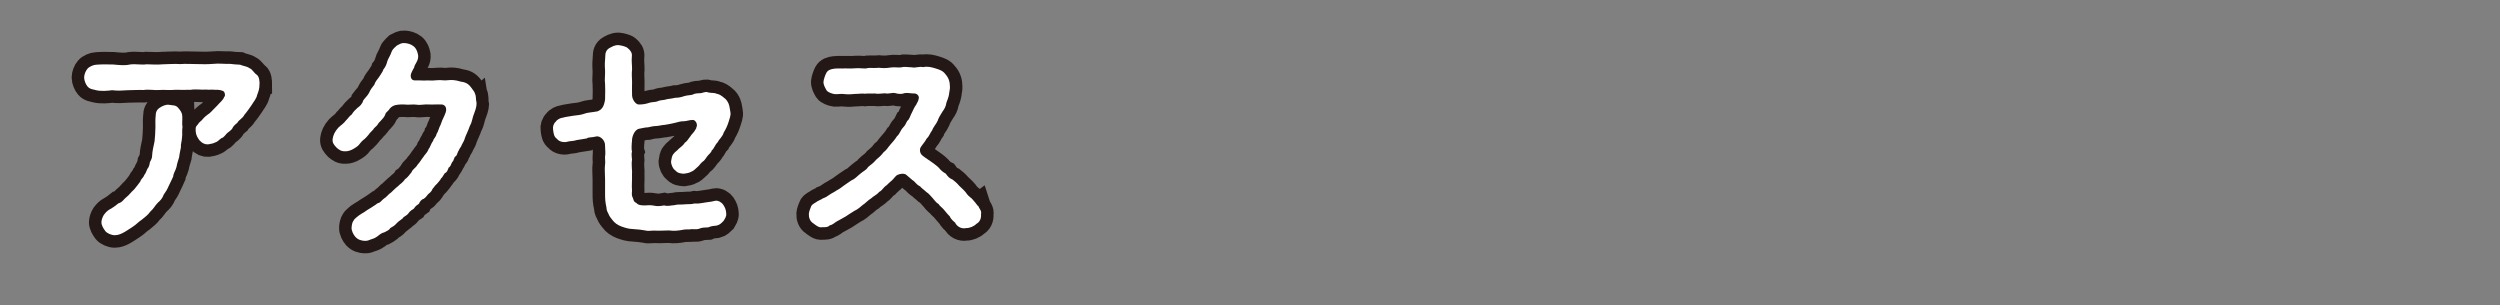 <?xml version="1.0" encoding="UTF-8"?>
<svg id="_レイヤー_2" data-name="レイヤー 2" xmlns="http://www.w3.org/2000/svg" width="350" height="42.76" xmlns:xlink="http://www.w3.org/1999/xlink" viewBox="0 0 350 42.76">
  <rect x="0" y="0" width="350" height="42.76" fill="#808080" stroke="none"/>
  <defs>
    <style>
      .cls-1 {
        fill: #fff;
      }

      .cls-2, .cls-3 {
        fill: none;
      }

      .cls-4 {
        clip-path: url(#clippath);
      }

      .cls-3 {
        stroke: #231815;
        stroke-linecap: round;
        stroke-width: 3.5px;
      }
    </style>
    <clipPath id="clippath">
      <rect class="cls-2" width="350" height="39.67"/>
    </clipPath>
  </defs>
  <g id="_レイヤー_1-2" data-name="レイヤー 1">
    <g class="cls-4">
      <g>
        <g>
          <path class="cls-3" d="M36.31,11.83c.06.47-.16,1.12-.31,1.46-.09.53-.53.99-.78,1.43-.28.4-.68.99-.99,1.33-.28.56-.81.74-.96,1.09-.34.28-.56.5-.68.71-.12.34-.56.59-.78.78-.19.15-.46.65-.81.71-.43.31-.53.5-.84.59-.31.16-.65.22-1.02.28-.4.03-.81-.12-1.21-.56-.25-.34-.5-.74-.53-1.24-.03-.5-.03-.68.25-.93.28-.46.5-.5.65-.71.31-.37.53-.56,1.02-.9.46-.4.62-.65,1.12-1.12.25-.31.84-.78.93-1.15.19-.15.16-.59-.06-.81-.25-.16-.68-.25-1.24-.22-.46-.06-.84.03-1.15-.03-.74.06-1.58-.09-2.2.03-.68,0-1.58.03-2.17,0-.87.09-1.55-.03-2.23.03-.68.06-1.49-.12-2.2,0-.74-.03-1.58.03-2.23.03-.84.06-1.4.09-2.2,0-.68.09-1.52.16-2.23,0-.4-.12-.87-.12-1.21-.53-.22-.25-.47-.81-.47-1.24,0-.4.19-.93.47-1.24.22-.28.87-.56,1.21-.56.74-.06,1.55-.06,2.39-.03.96.09,1.67.16,2.33,0,.84-.12,1.58.09,2.33-.03.68,0,1.4.09,2.33,0,.65,0,1.55-.09,2.36-.03.81-.06,1.64,0,2.33,0,.87.03,1.61.03,2.33-.03.78-.09,1.55.03,2.33,0,.31.03,1.02.12,1.43.12.5.22.9.19,1.33.5.37.12.62.68.99.9.37.28.4.93.4,1.36ZM25.52,16.24c.03.65-.06,1.15.03,1.52-.09.53,0,1.08-.06,1.43-.03.62-.22,1.05-.16,1.43-.06.4-.19.81-.25,1.39-.12.43-.28.81-.37,1.37-.16.59-.43.84-.46,1.33-.16.4-.4.81-.62,1.3-.22.53-.46.9-.71,1.24-.19.53-.43.78-.84,1.15-.37.37-.56.81-1.05,1.24-.25.4-.84.84-1.18,1.12-.56.37-.77.68-1.27.99-.62.4-.96.65-1.4.87-.25.12-.62.31-1.12.31-.46,0-1.08-.28-1.3-.56-.28-.37-.56-.81-.56-1.27,0-.28.16-.74.34-1.02.25-.34.53-.62.84-.78.56-.31.9-.59,1.21-.84.53-.12.74-.59,1.15-.9.31-.22.56-.62,1.02-1.02.28-.31.59-.74.9-1.15.06-.34.37-.43.53-.87.28-.34.31-.65.46-.9.22-.25.28-.56.34-.93.22-.4.31-.59.31-.96.03-.56.19-1.27.34-1.95.06-.56.12-1.43.12-2.01,0-.43-.03-1.02.03-1.52,0-.53.15-.9.59-1.18.34-.22.81-.46,1.27-.4.53.09.96.03,1.27.4.34.4.59.71.59,1.18Z"/>
          <path class="cls-3" d="M66.69,14.16c.09.5-.03.99-.28,1.64-.31.71-.28,1.24-.62,1.8-.25.74-.56,1.3-.71,1.74-.03.22-.28.68-.4.87-.12.37-.37.59-.43.81-.19.22-.25.71-.43.84-.31.15-.25.65-.5.81-.19.31-.22.65-.5.78-.16.37-.22.68-.53.78-.28.37-.31.56-.56.77-.06.19-.28.4-.56.74-.28.22-.46.56-.62.71-.09.31-.37.56-.59.71-.12.12-.34.5-.65.68-.34.09-.56.43-.65.68-.22.16-.5.31-.71.68-.28.19-.56.34-.78.68-.28.37-.65.4-.81.71-.22.19-.59.4-.84.68-.28.34-.59.5-.87.65-.22.37-.5.4-.87.62-.28.03-.71.34-.87.5-.22.15-.4.31-.93.46-.28.12-.59.25-.93.22-.43-.03-.9-.12-1.3-.56-.25-.28-.56-.84-.53-1.3.03-.28.06-.71.28-.96.06-.25.56-.56.71-.71.19-.12.53-.37.93-.59.12-.12.68-.43.87-.56.4-.25.65-.43.87-.59.4-.06.53-.4.84-.62.4-.22.68-.68,1.02-.87.34-.31.59-.59.99-.9.22-.25.71-.53.96-.96.34-.22.56-.53.93-.99.12-.4.56-.56.84-1.05.37-.4.56-.78.81-1.08.16-.31.53-.56.74-1.12.22-.22.28-.68.65-1.18-.03-.19.37-.46.46-.93.22-.28.34-.9.56-1.27.19-.53.25-.71.53-1.27.16-.37.28-.62.25-.96-.03-.37-.31-.62-.65-.62-.68-.03-1.24.03-1.71,0-.68-.06-1.21.12-1.74.03-.59-.09-1.18.06-1.74-.03-.74-.03-1.33.06-1.55.19-.22.09-.5.34-.62.56-.22.28-.46.34-.53.71-.28.62-.84.93-1.08,1.4-.16.22-.53.46-.59.65-.28.31-.43.4-.59.65-.25.28-.31.4-.59.65-.31.22-.53.47-.65.62-.22.34-.5.53-.93.78-.25.16-.78.37-1.12.34-.59.03-.87-.19-1.24-.5-.37-.4-.62-.68-.56-1.21.06-.5.28-1.02.78-1.58.37-.37.78-.59,1.08-1.02.16-.12.53-.68.81-.84.22-.37.5-.65.81-.93.28-.19.68-.53.81-1.05.34-.47.56-.59.81-1.05.16-.37.34-.65.74-1.15.09-.37.47-.81.65-1.05.25-.43.53-.74.62-1.08.28-.34.43-.68.53-1.09.06-.31.46-.87.62-1.39.16-.43.56-.68.74-.87.4-.19.59-.37,1.05-.34.43.03.87.12,1.3.46.37.31.53.74.62,1.24.06.68-.28,1.02-.5,1.49-.06.4-.22.4-.43.96-.22.4-.12,1.12.5,1.08.78-.03,1.27.06,1.67,0,.59.03.93.03,1.46-.03.53-.06.96.09,1.46,0,.59-.06,1.05-.03,1.77.19.62.09,1.05.22,1.52.87.25.34.46.59.53.87.12.25.09.56.15,1.02Z"/>
          <path class="cls-3" d="M97.47,17.88c.31-.5-.16-1.12-.47-1.09-.53,0-.87.19-1.33.19-.28-.03-.81.12-1.3.25-.47.12-.81.16-1.3.25-.5.03-.9.16-1.18.16-.37,0-.93.12-1.18.19-.31,0-.56.06-1.21.19-.71.12-1.05,1.21-1.02,1.71-.06.43-.09,1.24,0,1.52-.12.31,0,.9,0,1.12-.12.78.06,1.52,0,2.11.03.81-.06,1.55,0,2.11.03.28-.12.65.09,1.05.16.31.06.56.53.78.25.34.84.34,1.21.34.34-.03.78-.06,1.24.03.47.12.93.06,1.43-.03.53.16,1.05-.03,1.4-.03.53-.15.84-.06,1.46-.12.56-.06.78.03,1.4-.12.62.06,1.02-.09,1.83-.19.31-.03.68-.09,1.05-.19.43-.09.93.25,1.12.53.31.47.4.78.43,1.21.06.5-.19.74-.37,1.08-.37.34-.43.5-.96.65-.34.03-.78.06-1.18.25-.43.03-.9,0-1.27.19-.46.16-.99,0-1.27.09-.37,0-.84,0-1.18.09-.53.09-1.08.16-1.77.06-.56,0-1.3.06-1.8.03-.62-.06-.99.12-1.55-.03-.46-.09-1.12-.16-1.67-.19-.68-.03-1.08-.16-1.67-.37-.5-.19-.96-.5-1.24-.9-.15-.19-.4-.46-.56-.87-.06-.16-.28-.43-.28-.9-.16-.74-.19-1.15-.19-1.86v-2.08c0-.74-.09-1.4,0-2.11.06-.22-.03-.74,0-1.12.09-.28,0-.99,0-1.4.06-.87-.74-1.46-1.21-1.36-.74.19-1.05.06-1.36.28-.43.06-1.05.19-1.36.22-.56.19-.99.12-1.39.25-.43.12-1.12,0-1.4-.4-.46-.31-.5-.81-.56-1.36-.06-.34.06-.78.37-1.05.22-.34.68-.53.96-.56.56-.16,1.12-.19,1.52-.28.59-.06,1.09-.12,1.52-.28.5-.19.96-.16,1.89-.34.19-.12.4-.15.68-.56.16-.25.28-.65.34-1.08.03-1.12.03-1.46,0-2.2-.09-.65.03-1.24,0-1.89-.06-.71-.03-1.36.03-1.95,0-.4.06-.87.59-1.18.28-.12.65-.43,1.27-.4.31.03.99.16,1.27.4.4.34.65.65.59,1.18-.06.74.03,1.09.03,1.8-.06.5-.03,1.12,0,1.74,0,.71-.03,1.21,0,1.92.03.65.56,1.3.96,1.27.59,0,1.02-.09,1.49-.25.37-.12.84-.06,1.18-.22.4-.19.9-.12,1.15-.25.37-.09.77-.09,1.24-.22.5,0,.87-.09,1.24-.22.5-.16.9-.12,1.21-.22.31-.19.71-.19,1.24-.22.4-.12.71-.22.96-.09.46.12.78,0,1.18.19.34.03.74.31.99.53.4.28.56.59.68.87.16.4.16.78.25,1.18.09.5-.16.96-.28,1.43-.12.4-.4,1.02-.65,1.4-.19.65-.68.96-.84,1.36-.46.46-.5.9-.84,1.15-.06.31-.43.56-.59.78-.16.16-.4.68-.71.81-.4.37-.47.59-.74.78-.22.22-.59.56-.84.62-.31.19-.65.22-1.02.28-.47-.03-.87-.06-1.24-.5-.28-.15-.56-.74-.56-1.21.03-.25.12-.81.31-1.02.28-.4.53-.46.74-.74.19-.19.71-.53.87-.87.25-.12.46-.46.81-.93.12-.25.43-.4.81-1.12Z"/>
          <path class="cls-3" d="M136.94,28.8c.12.37.53.71.4,1.18.06.62-.19,1.12-.65,1.36-.31.34-.99.62-1.43.59-.65.16-1.3-.22-1.55-.77-.19-.16-.59-.47-.74-.87-.28-.25-.62-.71-.77-.87-.22-.31-.65-.56-.81-.87-.37-.19-.62-.62-.84-.84-.22-.22-.56-.68-.84-.81-.31-.31-.68-.53-.9-.81-.4-.19-.53-.4-.87-.74-.28-.16-.5-.43-1.02-.84-.34-.37-1.3-.12-1.52.16-.37.4-.43.53-.68.71-.09.12-.31.25-.56.53-.53.34-.62.74-1.08.96-.34.43-.78.56-1.12.9-.4.22-.9.78-1.15.9-.25.22-.77.68-1.18.84-.53.34-.9.56-1.21.78-.59.31-.71.43-1.27.71-.31.16-.59.5-.96.53-.28.31-.71.28-1.09.28-.46.12-.96-.34-1.3-.59-.4-.25-.59-.78-.56-1.3.03-.34.19-.68.28-.93.06-.28.31-.43.68-.65.31-.25.81-.4.99-.56.43-.16.56-.25.96-.53.19-.15.68-.37.93-.56.16-.09.56-.31.9-.59.28-.19.68-.5,1.21-.84.53-.22.74-.53,1.21-.9.43-.4.84-.5,1.12-.96.25-.25.81-.59,1.12-1.02.43-.37.68-.56,1.05-1.05.46-.34.65-.74.96-1.08.37-.43.62-.68.93-1.18.37-.28.46-.81.87-1.24.25-.25.4-.56.56-.9.34-.22.43-.81.68-1.21.16-.31.28-.68.59-1.08.12-.31.28-.43.34-.84.09-.25-.12-.65-.53-.71-.62,0-.99-.12-1.4-.06-.46.16-.81.16-1.4,0-.4-.09-.9.16-1.4.03-.56.03-1.08.12-1.39.03-.62.03-.96-.03-1.4.03-.43-.06-.84.03-1.4.03-.37.03-.84.09-1.4.03-.46-.09-.99.03-1.43,0-.43-.06-.99-.28-1.15-.53-.22-.37-.46-.81-.43-1.21.03-.34.22-.9.4-1.24.22-.4.62-.53,1.15-.59.53-.06.99,0,1.58-.03.5.03,1.09,0,1.55-.03.53-.03,1.15.12,1.55-.03.43-.03.96.03,1.55-.03.59.06,1.05.06,1.55-.03.59-.09,1.12.03,1.55-.03.37-.12.9-.03,1.52,0,.43.12,1.02-.16,1.55-.03.62-.15,1.24.03,1.67.16.65.19,1.12.37,1.43.81.46.5.65,1.05.65,1.77.03.31-.09.62-.12,1.05-.09.5-.25.84-.37,1.18-.09.56-.25.84-.56,1.27-.19.31-.56.87-.68,1.3-.16.37-.65.93-.74,1.27-.37.5-.4.84-.78,1.18-.28.53-.53.74-.81,1.18-.22.28-.19.9.22,1.21.4.34.99.68,1.27.9.37.28.68.47,1.02.81.22.31.68.68.96.81.31.43.5.65.96.84.31.25.59.46.93.87.28.28.56.5.9.9.28.43.46.56.9.93.34.4.53.59.81.99Z"/>
        </g>
        <g>
          <path class="cls-1" d="M36.31,11.83c.06.47-.16,1.12-.31,1.46-.09.53-.53.99-.78,1.43-.28.4-.68.99-.99,1.33-.28.56-.81.74-.96,1.09-.34.28-.56.5-.68.71-.12.34-.56.59-.78.78-.19.15-.46.65-.81.71-.43.31-.53.5-.84.59-.31.16-.65.22-1.02.28-.4.03-.81-.12-1.21-.56-.25-.34-.5-.74-.53-1.24-.03-.5-.03-.68.25-.93.28-.46.5-.5.65-.71.31-.37.53-.56,1.02-.9.46-.4.62-.65,1.12-1.12.25-.31.84-.78.93-1.15.19-.15.16-.59-.06-.81-.25-.16-.68-.25-1.24-.22-.46-.06-.84.03-1.15-.03-.74.06-1.58-.09-2.2.03-.68,0-1.58.03-2.17,0-.87.09-1.55-.03-2.23.03-.68.06-1.49-.12-2.2,0-.74-.03-1.58.03-2.23.03-.84.06-1.4.09-2.2,0-.68.09-1.52.16-2.23,0-.4-.12-.87-.12-1.21-.53-.22-.25-.47-.81-.47-1.24,0-.4.19-.93.47-1.24.22-.28.87-.56,1.21-.56.74-.06,1.55-.06,2.39-.03.96.09,1.67.16,2.33,0,.84-.12,1.58.09,2.33-.03.68,0,1.4.09,2.33,0,.65,0,1.55-.09,2.36-.03.81-.06,1.64,0,2.33,0,.87.03,1.61.03,2.33-.03.78-.09,1.55.03,2.33,0,.31.03,1.02.12,1.43.12.5.22.9.19,1.33.5.37.12.62.68.99.9.37.28.4.93.4,1.36ZM25.52,16.24c.03.65-.06,1.15.03,1.52-.09.53,0,1.08-.06,1.43-.03.62-.22,1.05-.16,1.43-.06.4-.19.81-.25,1.39-.12.43-.28.81-.37,1.37-.16.59-.43.84-.46,1.33-.16.4-.4.81-.62,1.3-.22.53-.46.9-.71,1.24-.19.53-.43.78-.84,1.15-.37.37-.56.81-1.05,1.24-.25.4-.84.84-1.18,1.12-.56.37-.77.68-1.27.99-.62.4-.96.65-1.4.87-.25.12-.62.31-1.12.31-.46,0-1.08-.28-1.3-.56-.28-.37-.56-.81-.56-1.27,0-.28.16-.74.34-1.02.25-.34.53-.62.84-.78.56-.31.9-.59,1.21-.84.53-.12.74-.59,1.15-.9.31-.22.56-.62,1.02-1.02.28-.31.59-.74.9-1.15.06-.34.37-.43.53-.87.28-.34.31-.65.46-.9.22-.25.28-.56.34-.93.22-.4.31-.59.31-.96.03-.56.19-1.27.34-1.95.06-.56.12-1.43.12-2.01,0-.43-.03-1.02.03-1.52,0-.53.15-.9.59-1.18.34-.22.81-.46,1.27-.4.53.09.96.03,1.27.4.34.4.59.71.59,1.18Z"/>
          <path class="cls-1" d="M66.69,14.16c.09.5-.03.99-.28,1.64-.31.71-.28,1.24-.62,1.8-.25.74-.56,1.3-.71,1.74-.03.22-.28.68-.4.87-.12.37-.37.59-.43.81-.19.22-.25.71-.43.84-.31.15-.25.65-.5.81-.19.31-.22.65-.5.78-.16.37-.22.68-.53.78-.28.37-.31.56-.56.77-.06.19-.28.4-.56.74-.28.22-.46.56-.62.71-.09.31-.37.56-.59.71-.12.12-.34.5-.65.68-.34.09-.56.43-.65.68-.22.16-.5.31-.71.68-.28.19-.56.34-.78.68-.28.37-.65.4-.81.71-.22.19-.59.4-.84.68-.28.34-.59.5-.87.65-.22.37-.5.4-.87.62-.28.03-.71.34-.87.5-.22.15-.4.31-.93.46-.28.12-.59.25-.93.22-.43-.03-.9-.12-1.3-.56-.25-.28-.56-.84-.53-1.3.03-.28.06-.71.28-.96.06-.25.56-.56.71-.71.19-.12.53-.37.93-.59.12-.12.68-.43.87-.56.4-.25.65-.43.87-.59.4-.06.53-.4.84-.62.4-.22.68-.68,1.02-.87.34-.31.59-.59.99-.9.22-.25.71-.53.96-.96.34-.22.56-.53.93-.99.12-.4.56-.56.84-1.05.37-.4.56-.78.81-1.08.16-.31.53-.56.74-1.12.22-.22.28-.68.65-1.18-.03-.19.37-.46.46-.93.22-.28.34-.9.56-1.27.19-.53.25-.71.53-1.27.16-.37.28-.62.25-.96-.03-.37-.31-.62-.65-.62-.68-.03-1.24.03-1.71,0-.68-.06-1.21.12-1.74.03-.59-.09-1.18.06-1.74-.03-.74-.03-1.33.06-1.55.19-.22.09-.5.34-.62.56-.22.28-.46.34-.53.71-.28.62-.84.93-1.08,1.4-.16.22-.53.46-.59.65-.28.31-.43.4-.59.65-.25.28-.31.4-.59.65-.31.22-.53.47-.65.62-.22.34-.5.53-.93.78-.25.16-.78.37-1.12.34-.59.03-.87-.19-1.24-.5-.37-.4-.62-.68-.56-1.21.06-.5.28-1.02.78-1.58.37-.37.78-.59,1.08-1.02.16-.12.53-.68.81-.84.22-.37.5-.65.81-.93.28-.19.68-.53.81-1.05.34-.47.56-.59.81-1.05.16-.37.34-.65.74-1.15.09-.37.47-.81.65-1.05.25-.43.53-.74.62-1.08.28-.34.43-.68.53-1.09.06-.31.46-.87.62-1.39.16-.43.56-.68.74-.87.4-.19.59-.37,1.05-.34.43.03.87.12,1.3.46.37.31.53.74.62,1.24.06.68-.28,1.02-.5,1.49-.06.4-.22.4-.43.96-.22.4-.12,1.12.5,1.08.78-.03,1.27.06,1.67,0,.59.03.93.03,1.46-.03.53-.06.96.09,1.46,0,.59-.06,1.05-.03,1.77.19.62.09,1.05.22,1.52.87.25.34.46.59.53.87.12.25.09.56.15,1.02Z"/>
          <path class="cls-1" d="M97.47,17.88c.31-.5-.16-1.12-.47-1.09-.53,0-.87.19-1.33.19-.28-.03-.81.12-1.3.25-.47.12-.81.16-1.3.25-.5.03-.9.16-1.18.16-.37,0-.93.12-1.18.19-.31,0-.56.06-1.21.19-.71.12-1.05,1.21-1.02,1.71-.06.43-.09,1.24,0,1.52-.12.31,0,.9,0,1.12-.12.78.06,1.52,0,2.11.03.81-.06,1.55,0,2.11.03.28-.12.65.09,1.05.16.31.06.56.53.78.25.34.84.34,1.21.34.34-.03.78-.06,1.24.03.47.12.93.06,1.43-.03.53.16,1.05-.03,1.4-.03.53-.15.84-.06,1.46-.12.56-.06.78.03,1.4-.12.62.06,1.02-.09,1.83-.19.31-.03.68-.09,1.05-.19.43-.09.93.25,1.12.53.31.47.4.78.43,1.21.06.5-.19.74-.37,1.08-.37.34-.43.5-.96.65-.34.03-.78.06-1.18.25-.43.03-.9,0-1.27.19-.46.16-.99,0-1.27.09-.37,0-.84,0-1.18.09-.53.09-1.08.16-1.77.06-.56,0-1.3.06-1.8.03-.62-.06-.99.12-1.55-.03-.46-.09-1.12-.16-1.67-.19-.68-.03-1.08-.16-1.67-.37-.5-.19-.96-.5-1.24-.9-.15-.19-.4-.46-.56-.87-.06-.16-.28-.43-.28-.9-.16-.74-.19-1.15-.19-1.86v-2.08c0-.74-.09-1.4,0-2.11.06-.22-.03-.74,0-1.12.09-.28,0-.99,0-1.4.06-.87-.74-1.46-1.21-1.36-.74.19-1.05.06-1.36.28-.43.06-1.05.19-1.36.22-.56.19-.99.12-1.39.25-.43.12-1.12,0-1.4-.4-.46-.31-.5-.81-.56-1.36-.06-.34.06-.78.37-1.05.22-.34.68-.53.96-.56.56-.16,1.12-.19,1.52-.28.59-.06,1.09-.12,1.52-.28.5-.19.96-.16,1.89-.34.19-.12.4-.15.68-.56.16-.25.28-.65.34-1.08.03-1.12.03-1.46,0-2.2-.09-.65.03-1.24,0-1.89-.06-.71-.03-1.36.03-1.95,0-.4.06-.87.59-1.18.28-.12.65-.43,1.27-.4.31.03.99.16,1.27.4.4.34.65.65.59,1.18-.06.74.03,1.09.03,1.8-.06.5-.03,1.12,0,1.74,0,.71-.03,1.21,0,1.92.03.65.56,1.3.96,1.27.59,0,1.02-.09,1.49-.25.37-.12.84-.06,1.18-.22.4-.19.9-.12,1.15-.25.37-.09.77-.09,1.24-.22.5,0,.87-.09,1.24-.22.5-.16.9-.12,1.21-.22.31-.19.71-.19,1.24-.22.4-.12.71-.22.96-.09.46.12.78,0,1.18.19.34.03.74.31.99.53.4.28.56.59.68.87.16.4.16.78.25,1.18.09.5-.16.96-.28,1.43-.12.4-.4,1.02-.65,1.4-.19.65-.68.96-.84,1.36-.46.46-.5.9-.84,1.15-.06.31-.43.56-.59.78-.16.16-.4.68-.71.81-.4.37-.47.59-.74.78-.22.22-.59.56-.84.62-.31.19-.65.22-1.02.28-.47-.03-.87-.06-1.24-.5-.28-.15-.56-.74-.56-1.21.03-.25.12-.81.31-1.02.28-.4.53-.46.74-.74.19-.19.71-.53.87-.87.25-.12.46-.46.81-.93.12-.25.43-.4.81-1.12Z"/>
          <path class="cls-1" d="M136.94,28.8c.12.37.53.71.4,1.18.06.62-.19,1.12-.65,1.36-.31.34-.99.62-1.43.59-.65.16-1.3-.22-1.55-.77-.19-.16-.59-.47-.74-.87-.28-.25-.62-.71-.77-.87-.22-.31-.65-.56-.81-.87-.37-.19-.62-.62-.84-.84-.22-.22-.56-.68-.84-.81-.31-.31-.68-.53-.9-.81-.4-.19-.53-.4-.87-.74-.28-.16-.5-.43-1.02-.84-.34-.37-1.3-.12-1.52.16-.37.4-.43.53-.68.71-.09.12-.31.25-.56.53-.53.34-.62.74-1.08.96-.34.43-.78.56-1.12.9-.4.22-.9.78-1.15.9-.25.22-.77.68-1.18.84-.53.34-.9.56-1.21.78-.59.31-.71.43-1.27.71-.31.16-.59.5-.96.53-.28.31-.71.28-1.09.28-.46.12-.96-.34-1.3-.59-.4-.25-.59-.78-.56-1.3.03-.34.19-.68.28-.93.06-.28.31-.43.68-.65.31-.25.81-.4.99-.56.43-.16.56-.25.96-.53.19-.15.68-.37.93-.56.16-.09.56-.31.9-.59.28-.19.68-.5,1.21-.84.53-.22.74-.53,1.21-.9.43-.4.84-.5,1.12-.96.25-.25.81-.59,1.12-1.02.43-.37.68-.56,1.05-1.05.46-.34.65-.74.96-1.08.37-.43.62-.68.93-1.18.37-.28.46-.81.87-1.24.25-.25.4-.56.56-.9.34-.22.43-.81.68-1.21.16-.31.28-.68.59-1.08.12-.31.28-.43.34-.84.09-.25-.12-.65-.53-.71-.62,0-.99-.12-1.4-.06-.46.16-.81.16-1.4,0-.4-.09-.9.16-1.4.03-.56.03-1.08.12-1.39.03-.62.03-.96-.03-1.4.03-.43-.06-.84.03-1.4.03-.37.03-.84.09-1.4.03-.46-.09-.99.03-1.43,0-.43-.06-.99-.28-1.15-.53-.22-.37-.46-.81-.43-1.21.03-.34.22-.9.4-1.24.22-.4.62-.53,1.15-.59.53-.06.99,0,1.58-.03.5.03,1.09,0,1.55-.03.53-.03,1.15.12,1.55-.03.43-.03.96.03,1.55-.03.59.06,1.05.06,1.55-.03.59-.09,1.12.03,1.55-.03.37-.12.9-.03,1.52,0,.43.12,1.02-.16,1.55-.03.62-.15,1.24.03,1.67.16.65.19,1.12.37,1.43.81.46.5.65,1.05.65,1.77.03.31-.09.62-.12,1.05-.09.5-.25.84-.37,1.18-.09.56-.25.84-.56,1.27-.19.31-.56.87-.68,1.3-.16.37-.65.93-.74,1.27-.37.5-.4.84-.78,1.18-.28.53-.53.74-.81,1.18-.22.28-.19.9.22,1.21.4.34.99.68,1.27.9.37.28.68.47,1.02.81.22.31.68.68.96.81.31.43.5.65.96.84.31.25.59.46.93.87.28.28.56.5.9.9.28.43.46.56.9.93.34.4.53.59.81.99Z"/>
        </g>
      </g>
    </g>
  </g>
</svg>